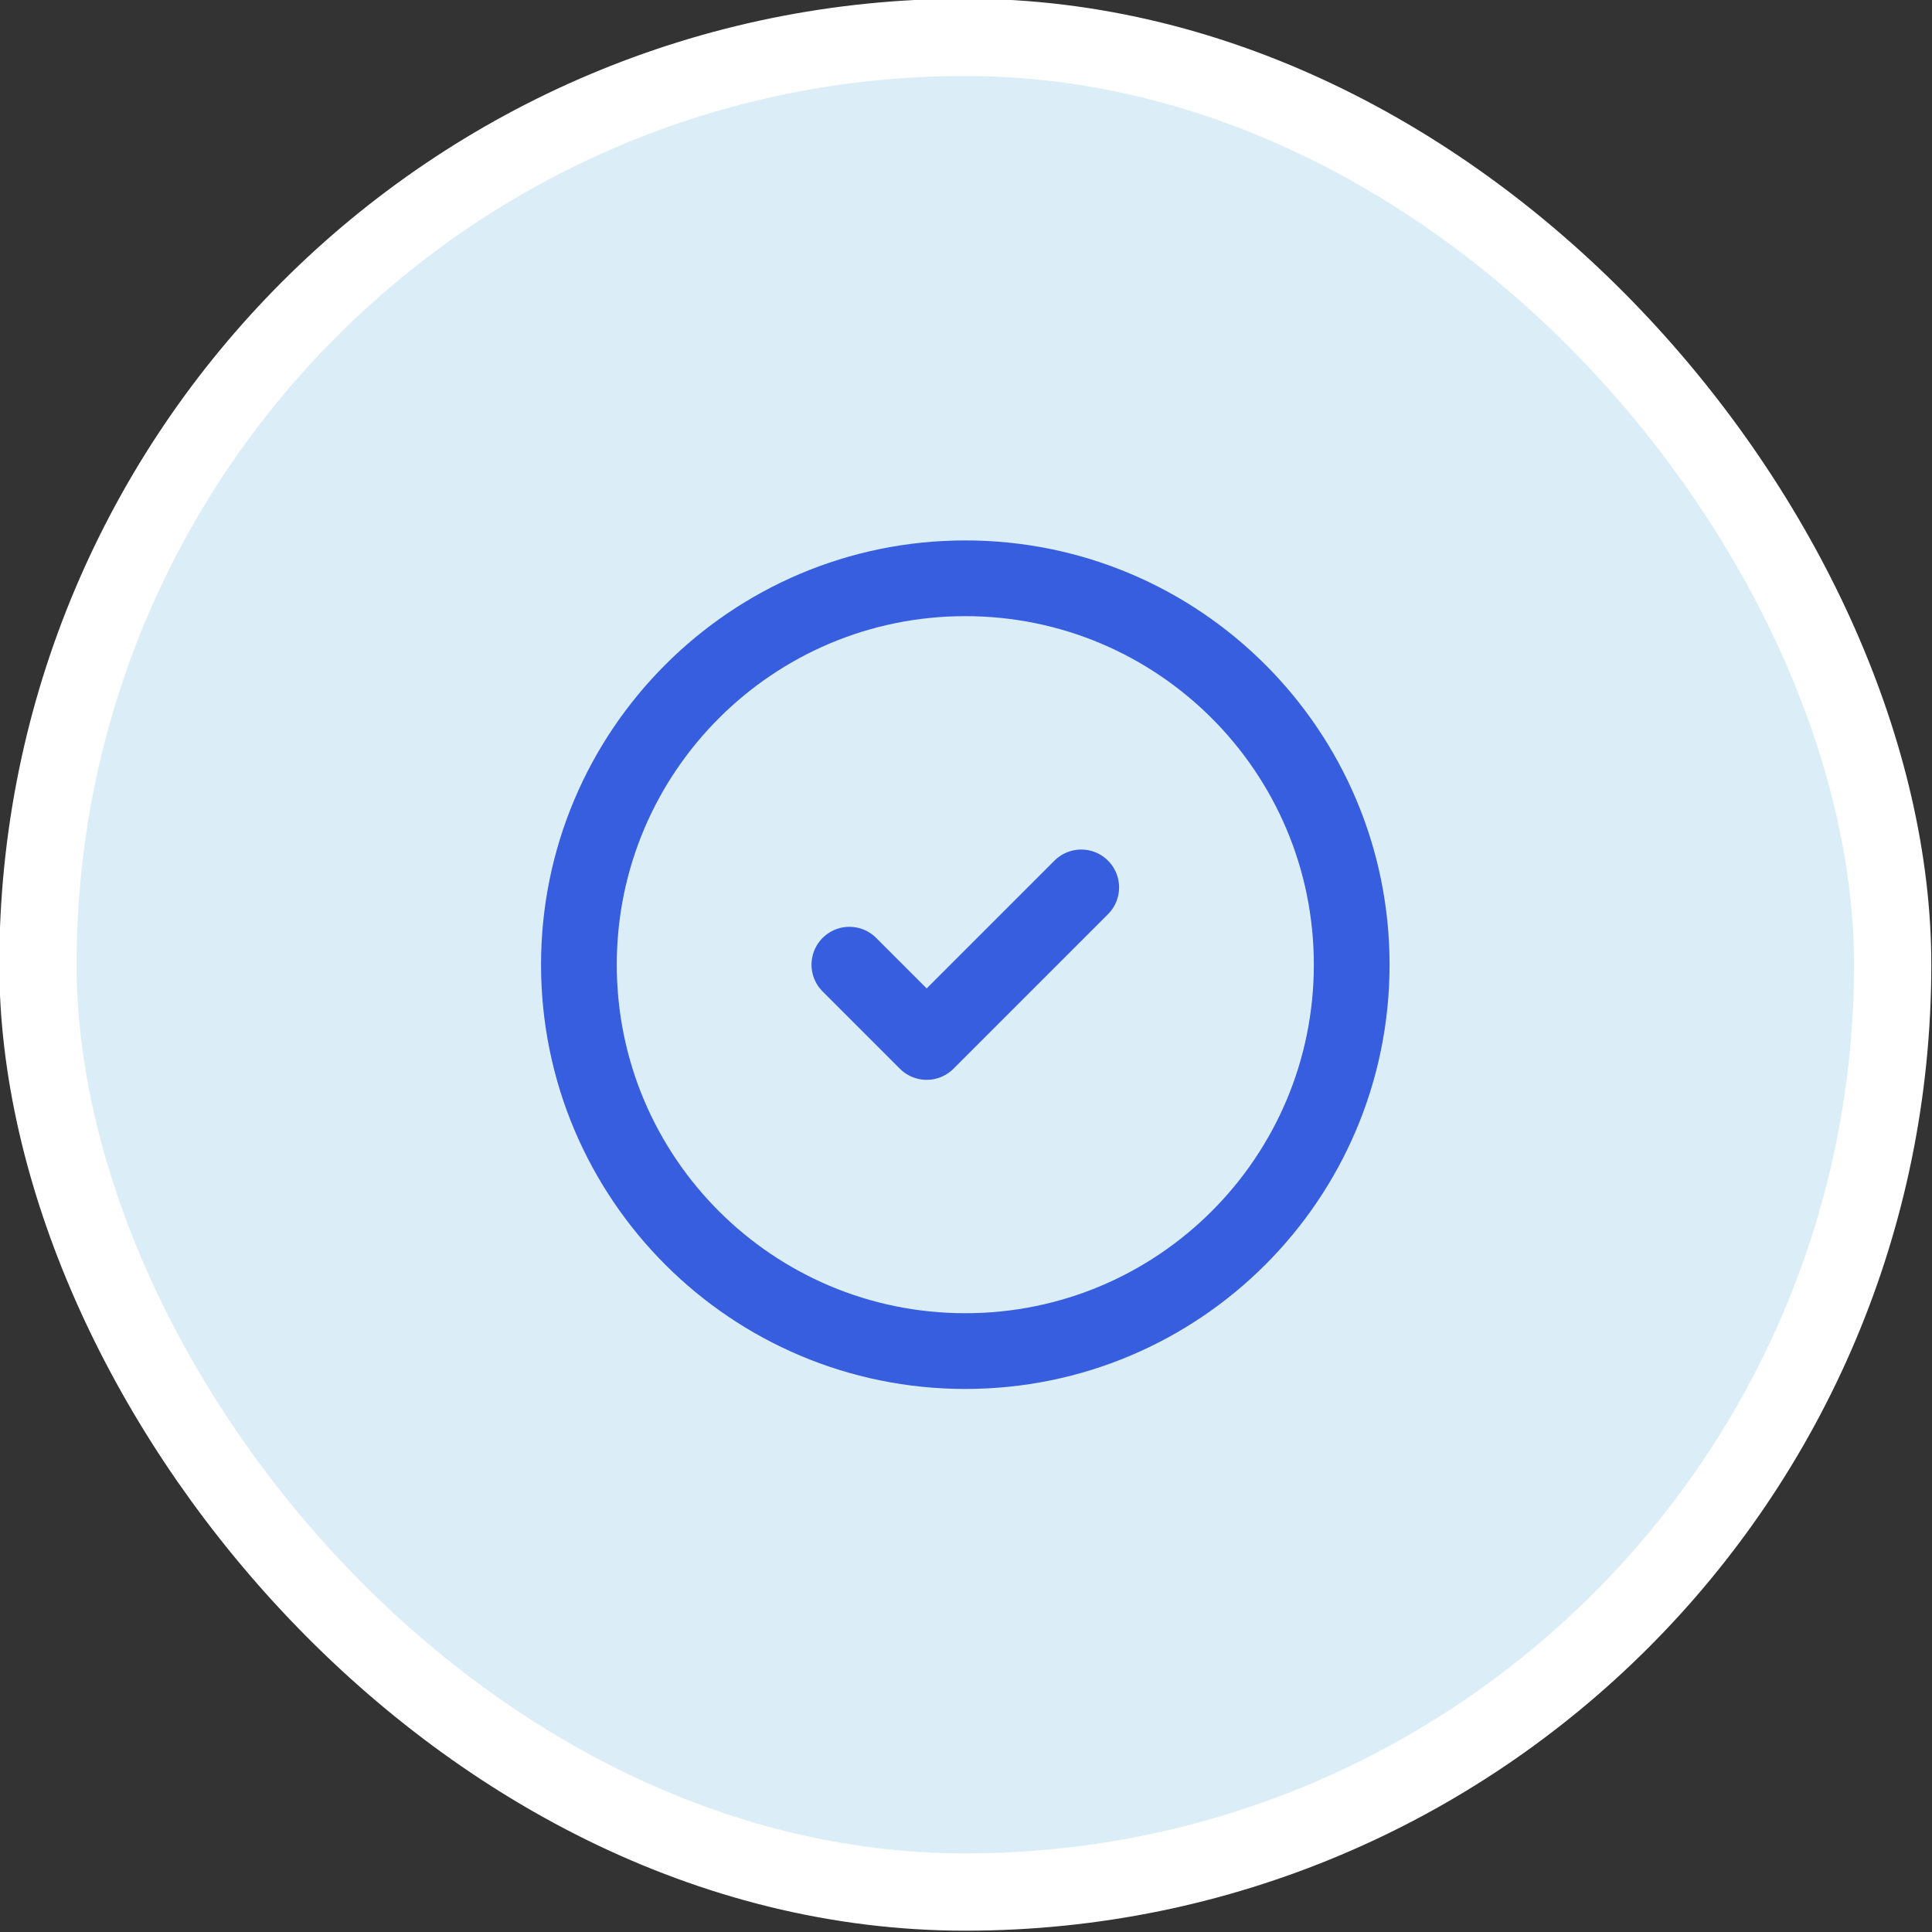 <svg width="25" height="25" viewBox="0 0 25 25" fill="none" xmlns="http://www.w3.org/2000/svg">
<rect x="0" y="0" width="25" height="25" fill="#333333" stroke="none"/>
<rect x="0.491" y="0.483" width="24" height="24" rx="12" fill="#DBEEF7"/>
<rect x="0.491" y="0.483" width="24" height="24" rx="12" stroke="white"/>
<g clip-path="url(#clip0_61_3661)">
<path d="M12.491 17.483C15.253 17.483 17.491 15.245 17.491 12.483C17.491 9.722 15.253 7.483 12.491 7.483C9.73 7.483 7.491 9.722 7.491 12.483C7.491 15.245 9.73 17.483 12.491 17.483Z" stroke="#375EDF" stroke-width="0.98" stroke-linecap="round" stroke-linejoin="round"/>
<path d="M10.991 12.483L11.991 13.483L13.991 11.483" stroke="#375EDF" stroke-width="0.98" stroke-linecap="round" stroke-linejoin="round"/>
</g>
<defs>
<clipPath id="clip0_61_3661">
<rect width="12" height="12" fill="white" transform="translate(6.491 6.483)"/>
</clipPath>
</defs>
</svg>
